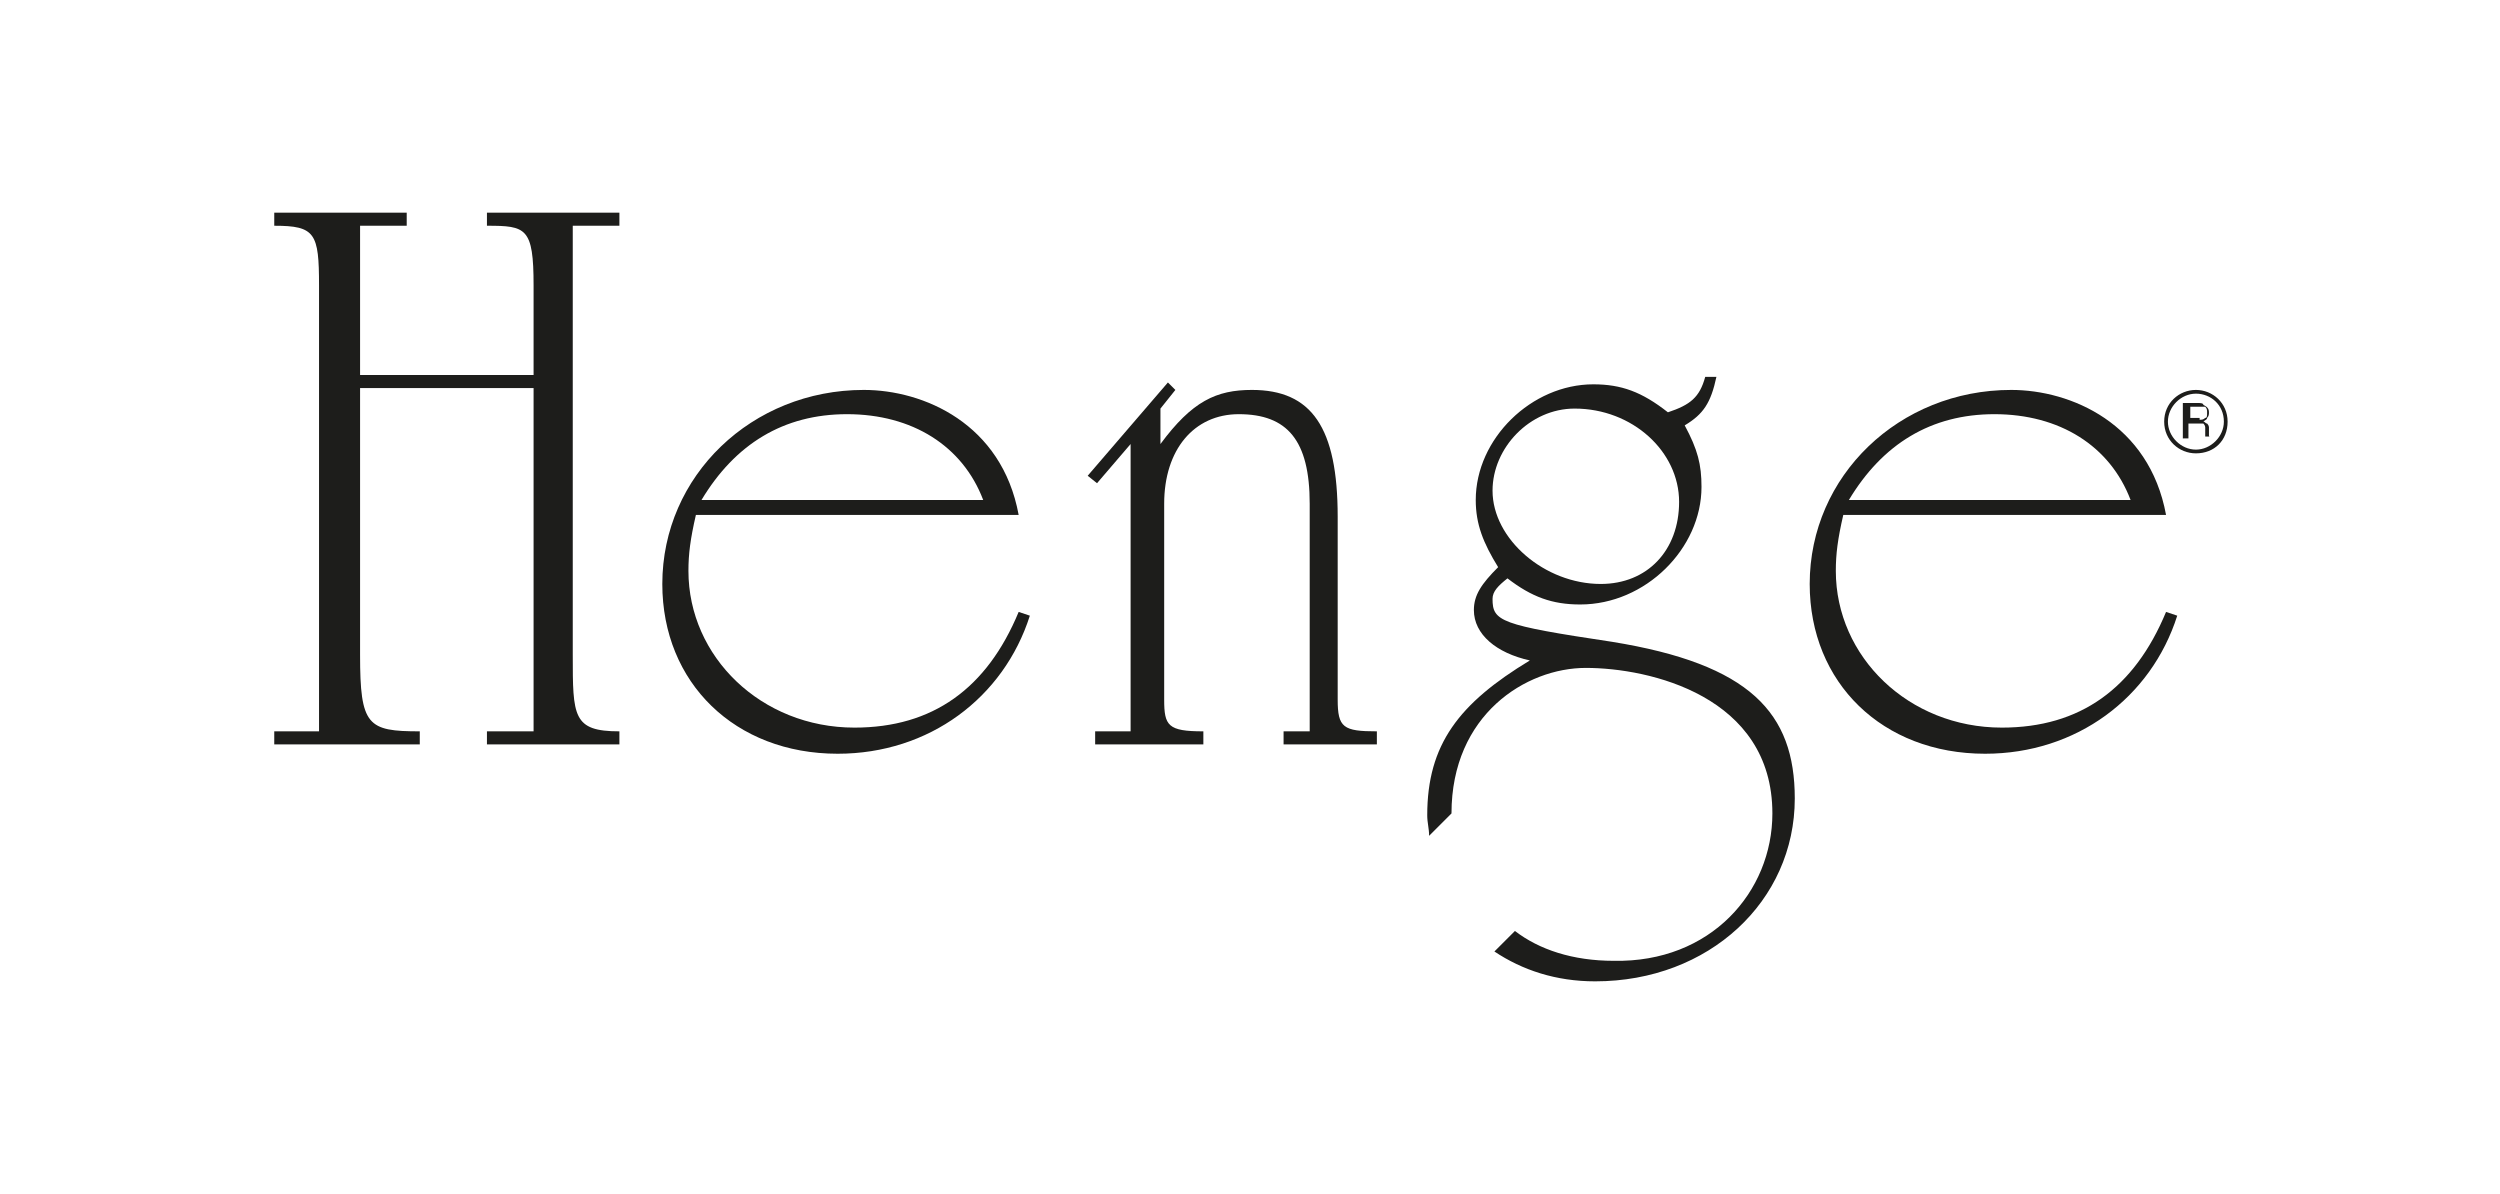 <?xml version="1.0" encoding="utf-8"?>
<!-- Generator: Adobe Illustrator 24.0.3, SVG Export Plug-In . SVG Version: 6.00 Build 0)  -->
<!DOCTYPE svg PUBLIC "-//W3C//DTD SVG 1.1//EN" "http://www.w3.org/Graphics/SVG/1.1/DTD/svg11.dtd">
<svg version="1.1" id="Livello_1" xmlns:x="http://ns.adobe.com/Extensibility/1.0/" xmlns:i="http://ns.adobe.com/AdobeIllustrator/10.0/" xmlns:graph="http://ns.adobe.com/Graphs/1.0/"
	 xmlns="http://www.w3.org/2000/svg" xmlns:xlink="http://www.w3.org/1999/xlink" x="0px" y="0px" viewBox="0 0 134 64"
	 style="enable-background:new 0 0 134 64;" xml:space="preserve">
<style type="text/css">
	.st0{clip-path:url(#SVGID_2_);fill:#1D1D1B;}
	.st1{clip-path:url(#SVGID_4_);fill:#1D1D1B;}
	.st2{clip-path:url(#SVGID_6_);fill:#1D1D1B;}
	.st3{clip-path:url(#SVGID_8_);fill:#1D1D1B;}
	.st4{clip-path:url(#SVGID_10_);fill:#1D1D1B;}
	.st5{clip-path:url(#SVGID_12_);fill:#1D1D1B;}
	.st6{clip-path:url(#SVGID_14_);fill:#1D1D1B;}
</style>
<g>
	<g>
		<defs>
			<rect id="SVGID_1_" x="14.6" y="11.3" width="104.8" height="41.3"/>
		</defs>
		<clipPath id="SVGID_2_">
			<use xlink:href="#SVGID_1_"  style="overflow:visible;"/>
		</clipPath>
		<path class="st0" d="M33.2,39.9v-0.7c-2.5,0-2.5-0.8-2.5-4.1v-23h2.5v-0.7h-7.1v0.7c2.1,0,2.5,0.1,2.5,3.2v4.8h-9.3v-8h2.5v-0.7
			h-7.1v0.7c2.2,0,2.4,0.4,2.4,3.2v23.9h-2.4v0.7h7.8v-0.7c-2.8,0-3.2-0.3-3.2-4.1V20.8h9.3v18.4h-2.5v0.7L33.2,39.9L33.2,39.9z"/>
	</g>
	<g>
		<defs>
			<rect id="SVGID_3_" x="14.6" y="11.3" width="104.8" height="41.3"/>
		</defs>
		<clipPath id="SVGID_4_">
			<use xlink:href="#SVGID_3_"  style="overflow:visible;"/>
		</clipPath>
		<path class="st1" d="M55.2,33l-0.6-0.2C52.9,36.9,50,39,45.8,39c-5,0-8.9-3.8-8.9-8.4c0-0.9,0.1-1.7,0.4-3h17.3
			c-0.9-4.9-5.1-6.7-8.3-6.7c-6,0-10.8,4.6-10.8,10.4c0,5.3,3.9,9.1,9.4,9.1C49.8,40.4,53.8,37.4,55.2,33 M52.7,26.8H37.6
			c1.8-3,4.4-4.6,7.8-4.6C48.9,22.2,51.6,23.9,52.7,26.8"/>
	</g>
	<g>
		<defs>
			<rect id="SVGID_5_" x="14.6" y="11.3" width="104.8" height="41.3"/>
		</defs>
		<clipPath id="SVGID_6_">
			<use xlink:href="#SVGID_5_"  style="overflow:visible;"/>
		</clipPath>
		<path class="st2" d="M73.8,39.9v-0.7c-1.8,0-2.1-0.2-2.1-1.7v-9.8c0-4.8-1.4-6.8-4.6-6.8c-1.9,0-3.2,0.6-4.9,2.9v-1.9l0.8-1
			l-0.4-0.4l-4.3,5l0.5,0.4l1.8-2.1v15.4h-1.9v0.7h5.8v-0.7c-1.9,0-2.1-0.3-2.1-1.7V27c0-2.9,1.6-4.8,4-4.8c2.6,0,3.8,1.4,3.8,4.8
			v12.2h-1.4v0.7H73.8z"/>
	</g>
	<g>
		<defs>
			<rect id="SVGID_7_" x="14.6" y="11.3" width="104.8" height="41.3"/>
		</defs>
		<clipPath id="SVGID_8_">
			<use xlink:href="#SVGID_7_"  style="overflow:visible;"/>
		</clipPath>
		<path class="st3" d="M90,26.9c0-2.7-2.5-5-5.6-5C82,21.9,80,24,80,26.3c0,2.6,2.8,5,5.8,5C88.3,31.3,90,29.5,90,26.9 M95,43.6
			c0-6.3-6.6-7.8-10-7.8c-3.2,0-7.2,2.5-7.2,7.8l-1.2,1.2c0-0.4-0.1-0.7-0.1-1.1c0-3.8,1.7-6,5.5-8.3c-1.8-0.4-3-1.4-3-2.7
			c0-0.8,0.4-1.4,1.3-2.3c-0.8-1.3-1.2-2.3-1.2-3.6c0-3.3,3-6.2,6.3-6.2c1.5,0,2.6,0.4,4,1.5c1.2-0.4,1.7-0.8,2-1.9H92
			c-0.3,1.4-0.7,2-1.7,2.6c0.7,1.3,0.9,2.1,0.9,3.3c0,3.3-3,6.3-6.5,6.3c-1.5,0-2.6-0.4-3.9-1.4c-0.5,0.4-0.8,0.7-0.8,1.1
			c0,1.2,0.4,1.4,6.4,2.3c7.4,1.2,9.8,3.8,9.8,8.4c0,5.5-4.6,9.8-10.7,9.8c-2.1,0-3.9-0.6-5.4-1.6l1.1-1.1c1.3,1,3.1,1.6,5.3,1.6
			C91.7,51.6,95,47.8,95,43.6"/>
	</g>
	<g>
		<defs>
			<rect id="SVGID_9_" x="14.6" y="11.3" width="104.8" height="41.3"/>
		</defs>
		<clipPath id="SVGID_10_">
			<use xlink:href="#SVGID_9_"  style="overflow:visible;"/>
		</clipPath>
		<path class="st4" d="M116.7,33l-0.6-0.2c-1.7,4.1-4.6,6.2-8.8,6.2c-5,0-8.9-3.8-8.9-8.4c0-0.9,0.1-1.7,0.4-3h17.3
			c-0.9-4.9-5.1-6.7-8.3-6.7c-6,0-10.8,4.6-10.8,10.4c0,5.3,3.9,9.1,9.4,9.1C111.3,40.4,115.3,37.4,116.7,33 M114.2,26.8H99.1
			c1.8-3,4.4-4.6,7.8-4.6C110.4,22.2,113.1,23.9,114.2,26.8"/>
	</g>
	<g>
		<defs>
			<rect id="SVGID_11_" x="14.6" y="11.3" width="104.8" height="41.3"/>
		</defs>
		<clipPath id="SVGID_12_">
			<use xlink:href="#SVGID_11_"  style="overflow:visible;"/>
		</clipPath>
		<path class="st5" d="M117.9,22.5c0.1,0,0.2,0,0.3-0.1c0.1,0,0.1-0.1,0.1-0.3c0-0.1,0-0.2-0.1-0.3c-0.1,0-0.1,0-0.2,0h-0.6v0.6h0.5
			V22.5z M117,21.6h0.8c0.1,0,0.3,0,0.3,0.1c0.2,0.1,0.3,0.2,0.3,0.4c0,0.1,0,0.2-0.1,0.3c0,0.1-0.1,0.1-0.2,0.2
			c0.1,0,0.1,0.1,0.2,0.1c0,0,0.1,0.1,0.1,0.2v0.2c0,0.1,0,0.1,0,0.2c0,0.1,0,0.1,0.1,0.1l0,0h-0.3c0,0,0,0,0-0.1v-0.1v-0.3
			c0-0.1-0.1-0.2-0.1-0.2s-0.1,0-0.2,0h-0.6v0.8H117V21.6z"/>
	</g>
	<g>
		<defs>
			<rect id="SVGID_13_" x="14.6" y="11.3" width="104.8" height="41.3"/>
		</defs>
		<clipPath id="SVGID_14_">
			<use xlink:href="#SVGID_13_"  style="overflow:visible;"/>
		</clipPath>
		<path class="st6" d="M117.7,20.9c0.9,0,1.7,0.7,1.7,1.7s-0.7,1.7-1.7,1.7c-0.9,0-1.7-0.7-1.7-1.7S116.8,20.9,117.7,20.9
			 M117.7,21.1c-0.8,0-1.5,0.7-1.5,1.5s0.7,1.5,1.5,1.5s1.5-0.7,1.5-1.5C119.2,21.7,118.5,21.1,117.7,21.1"/>
	</g>
</g>
</svg>
